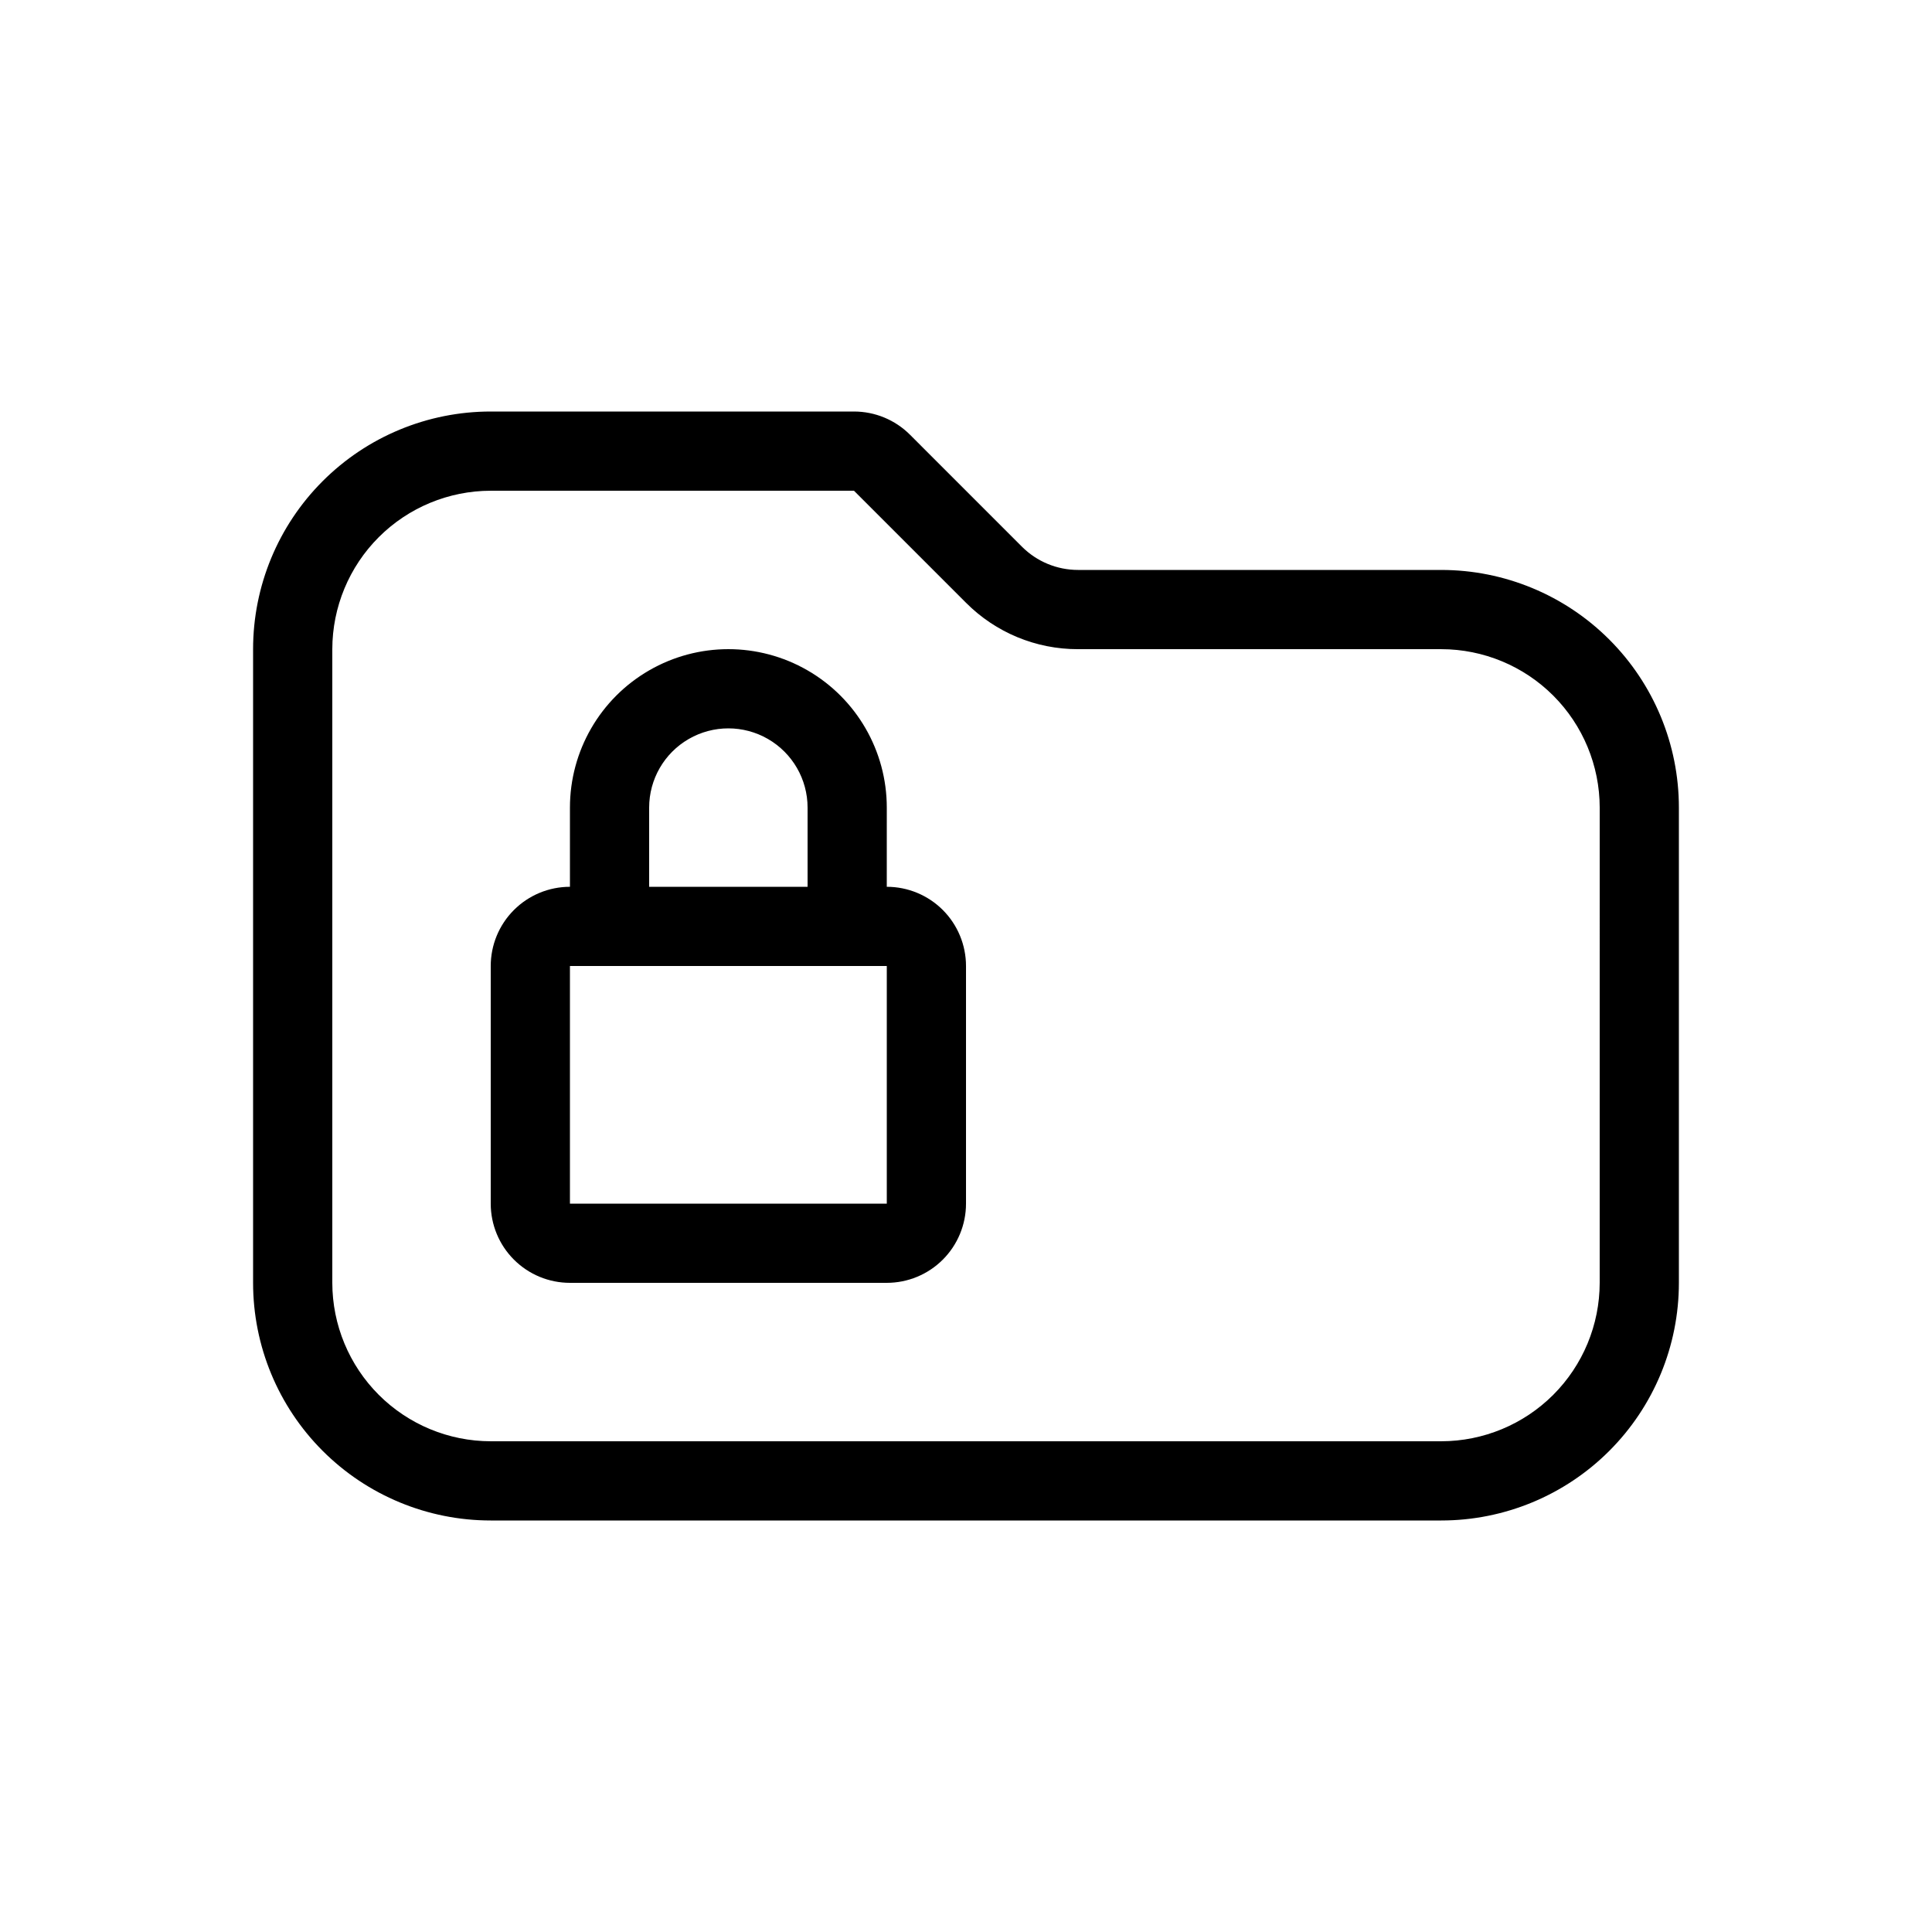 <?xml version="1.0" encoding="UTF-8"?>
<!-- Uploaded to: SVG Repo, www.svgrepo.com, Generator: SVG Repo Mixer Tools -->
<svg fill="#000000" width="800px" height="800px" version="1.1" viewBox="144 144 512 512" xmlns="http://www.w3.org/2000/svg">
 <path d="m525.95 295.04h-96.262c-5.57 0-10.91-2.211-14.848-6.148l-29.684-29.688c-3.938-3.938-9.277-6.148-14.844-6.148h-96.266c-16.703 0-32.723 6.633-44.531 18.445-11.812 11.809-18.445 27.828-18.445 44.531v167.94-0.004c0 16.703 6.633 32.723 18.445 44.531 11.809 11.812 27.828 18.445 44.531 18.445h251.9c16.703 0 32.723-6.633 44.531-18.445 11.812-11.809 18.445-27.828 18.445-44.531v-125.95c0-16.703-6.633-32.723-18.445-44.531-11.809-11.812-27.828-18.445-44.531-18.445zm41.984 188.93v-0.004c-0.012 11.133-4.438 21.805-12.309 29.676s-18.543 12.297-29.676 12.309h-251.9c-11.133-0.012-21.805-4.438-29.676-12.309-7.867-7.871-12.297-18.543-12.309-29.676v-167.93c0.012-11.133 4.441-21.805 12.309-29.676 7.871-7.871 18.543-12.297 29.676-12.309h96.266l29.688 29.688c7.856 7.898 18.547 12.324 29.688 12.297h96.262c11.133 0.012 21.805 4.438 29.676 12.309s12.297 18.543 12.309 29.676zm-188.93-104.96 0.004-20.992c0-15-8.004-28.859-20.992-36.359-12.992-7.5-28.996-7.5-41.984 0-12.992 7.5-20.992 21.359-20.992 36.359v20.992c-5.566 0-10.906 2.211-14.844 6.148-3.938 3.934-6.148 9.273-6.148 14.844v62.977c0 5.566 2.211 10.906 6.148 14.84 3.938 3.938 9.277 6.148 14.844 6.148h83.969c5.566 0 10.906-2.211 14.844-6.148 3.934-3.934 6.148-9.273 6.148-14.84v-62.977c0-5.57-2.215-10.91-6.148-14.844-3.938-3.938-9.277-6.148-14.844-6.148zm-62.973-20.992c0-7.5 4-14.43 10.496-18.18 6.492-3.75 14.496-3.75 20.992 0 6.492 3.75 10.496 10.68 10.496 18.18v20.992h-41.984zm62.977 104.96h-83.969v-62.977h83.969z"/>
</svg>